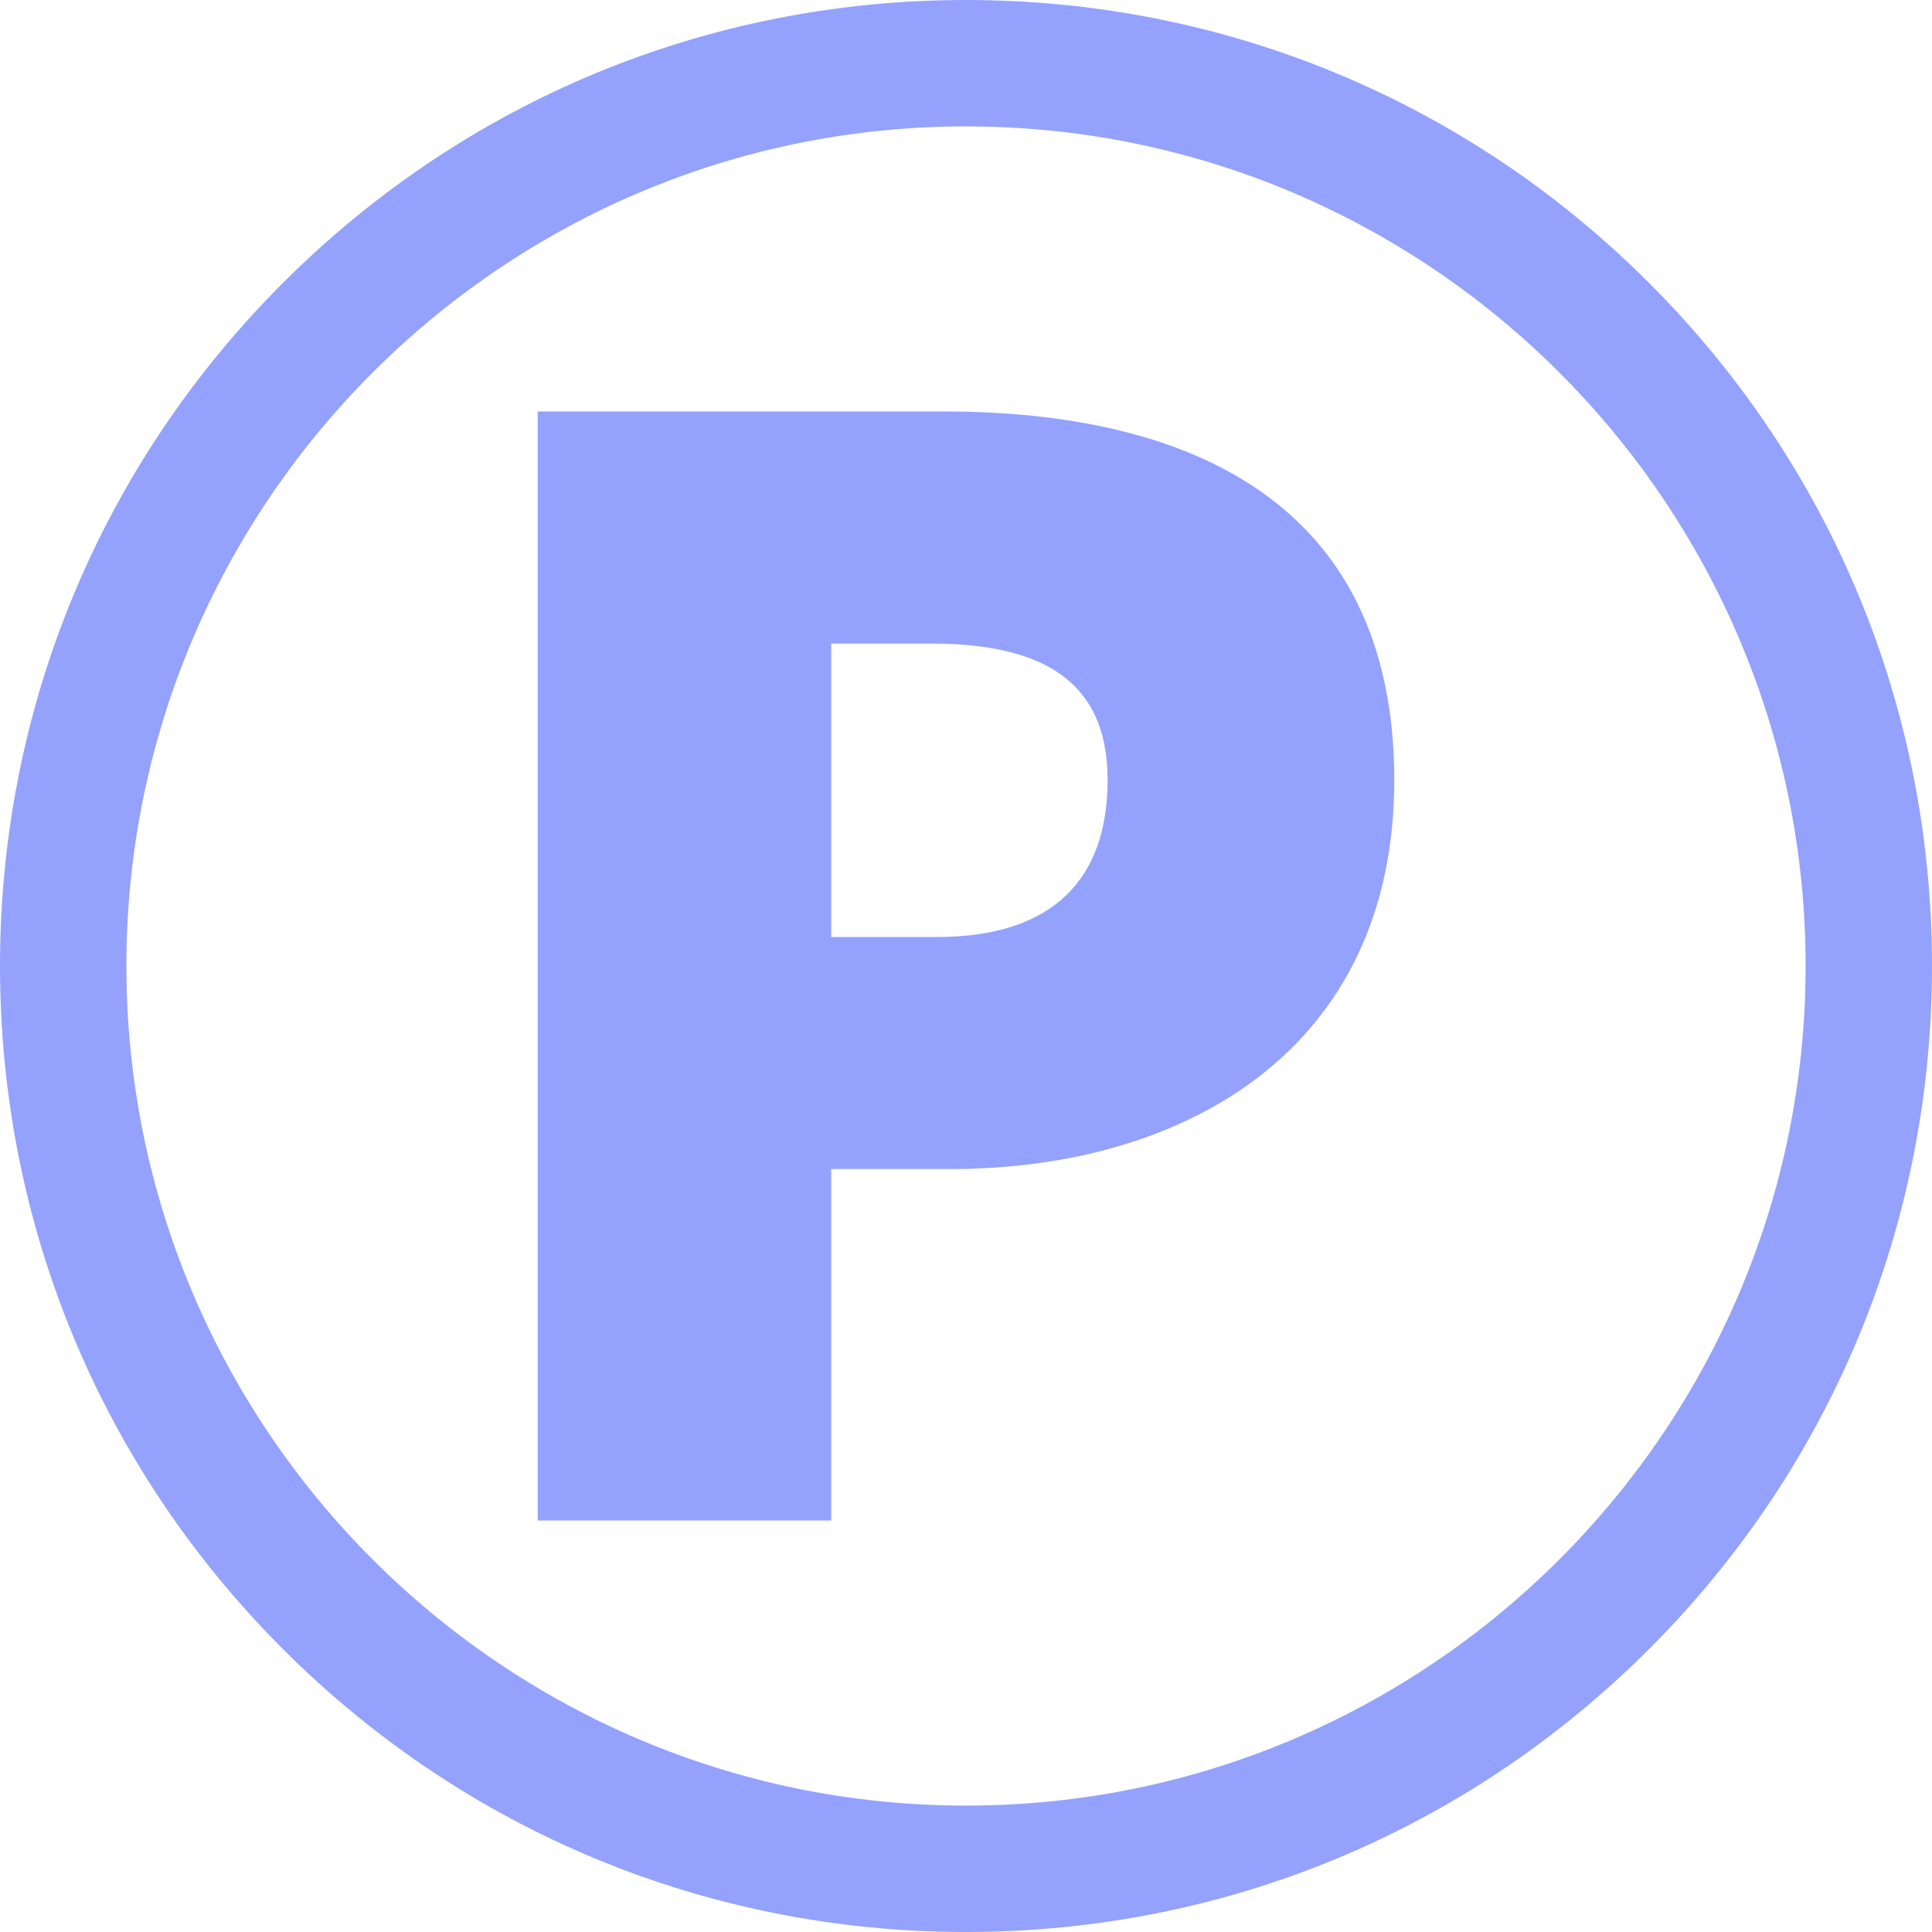 <?xml version="1.0" encoding="UTF-8" standalone="no"?><svg xmlns="http://www.w3.org/2000/svg" xmlns:xlink="http://www.w3.org/1999/xlink" fill="#94a2fd" height="500" preserveAspectRatio="xMidYMid meet" version="1" viewBox="0.0 0.0 500.0 500.0" width="500" zoomAndPan="magnify"><g id="change1_1"><path d="M 242.492 242.496 L 215.117 242.496 L 215.117 166.547 L 240.727 166.547 C 269.871 166.547 286.648 176.262 286.648 201.871 C 286.648 227.48 272.52 242.496 242.492 242.496 Z M 244.258 106.492 L 139.168 106.492 L 139.168 393.508 L 215.117 393.508 L 215.117 302.547 L 246.027 302.547 C 306.078 302.547 360.832 272.078 360.832 201.871 C 360.832 129.457 306.961 106.492 244.258 106.492" fill="inherit"/><path d="M 250 467.289 C 130.188 467.289 32.711 369.812 32.711 250 C 32.711 130.188 130.188 32.711 250 32.711 C 369.812 32.711 467.289 130.188 467.289 250 C 467.289 369.812 369.812 467.289 250 467.289 Z M 250 0 C 183.223 0 120.441 26.004 73.223 73.223 C 26.004 120.441 0 183.223 0 250 C 0 316.777 26.004 379.559 73.223 426.777 C 120.441 473.996 183.223 500 250 500 C 316.777 500 379.559 473.996 426.777 426.777 C 473.996 379.559 500 316.777 500 250 C 500 183.223 473.996 120.441 426.777 73.223 C 379.559 26.004 316.777 0 250 0" fill="inherit"/></g></svg>
